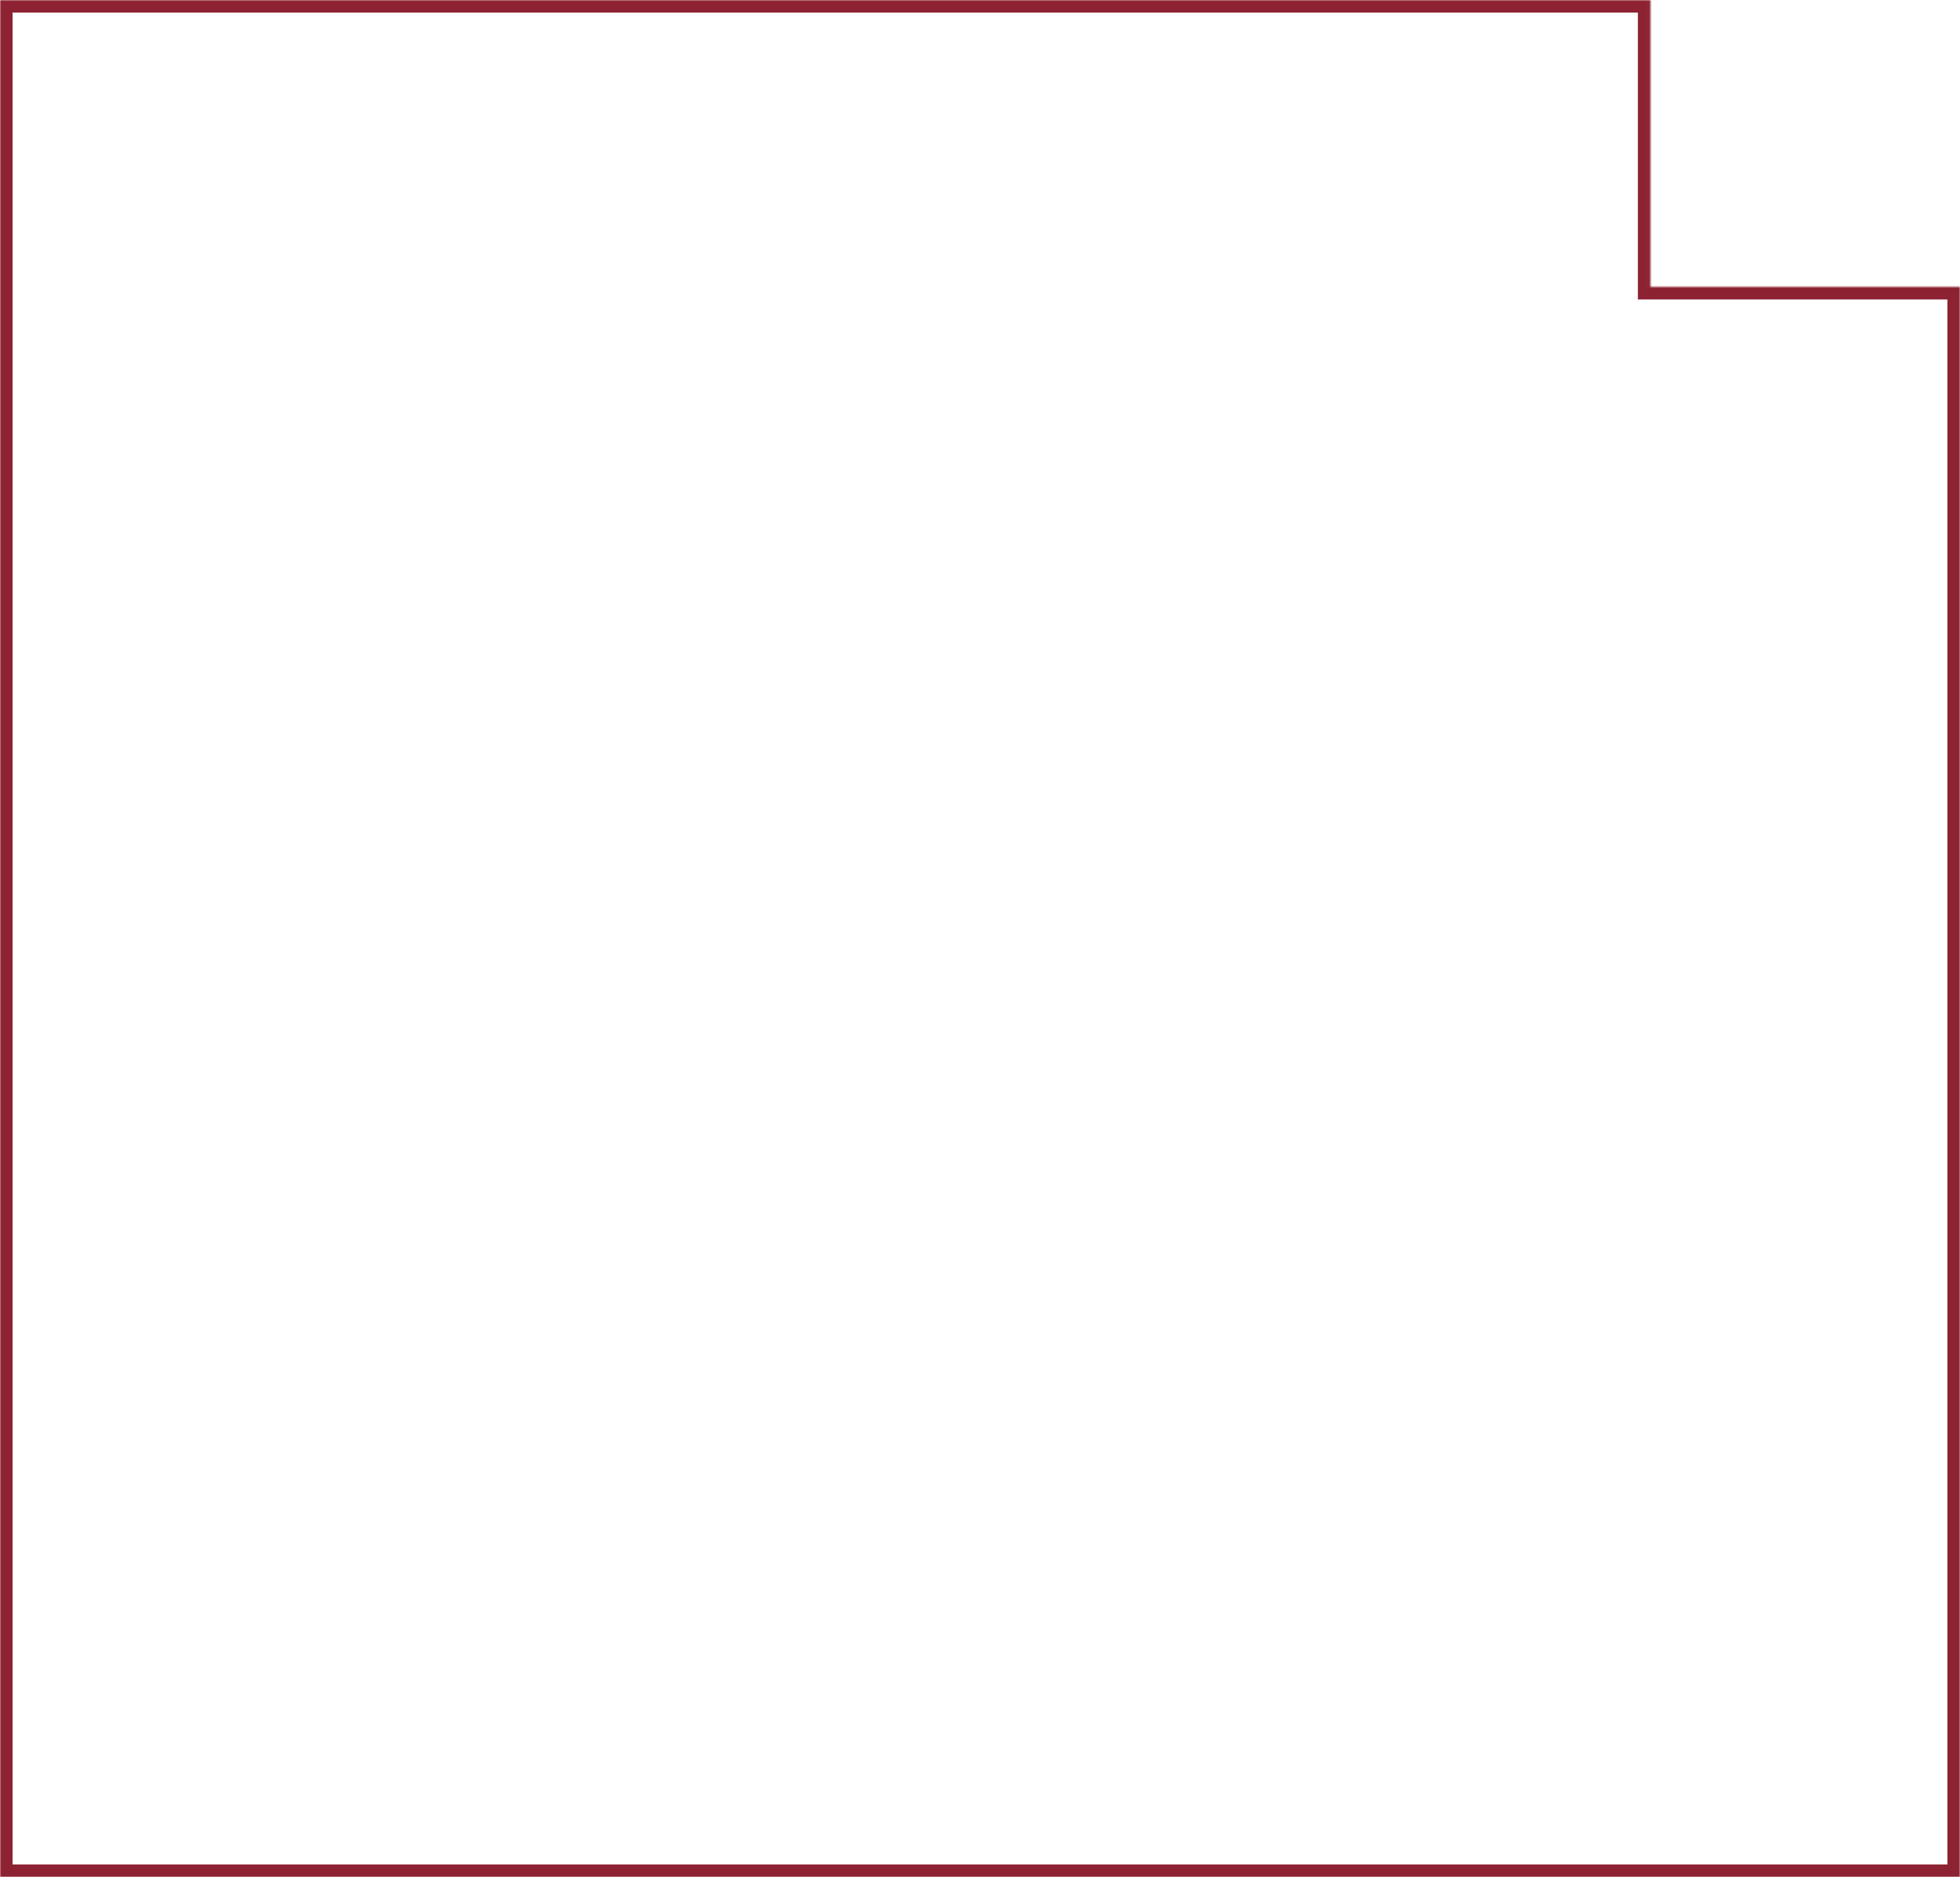 <?xml version="1.0" encoding="UTF-8"?> <svg xmlns="http://www.w3.org/2000/svg" width="779" height="746" viewBox="0 0 779 746" fill="none"> <mask id="path-1-inside-1_644_104" fill="white"> <path fill-rule="evenodd" clip-rule="evenodd" d="M655.972 0H0V746L4 746L655.972 746L779 746V114H655.972V0Z"></path> </mask> <path d="M0 0V-5H-5V0H0ZM655.972 0H660.972V-5H655.972V0ZM0 746H-5V751L-7.62939e-05 751L0 746ZM4 746L4 751L4 751L4 746ZM655.972 746L655.972 741L655.972 741L655.972 746ZM779 746L779 751L784 751V746H779ZM779 114H784V109H779V114ZM655.972 114H650.972V119H655.972V114ZM0 5H655.972V-5H0V5ZM5 746V0H-5V746H5ZM4 741L7.62939e-05 741L-7.62939e-05 751L4 751L4 741ZM655.972 741L4 741L4 751L655.972 751L655.972 741ZM779 741L655.972 741L655.972 751L779 751L779 741ZM774 114V746H784V114H774ZM655.972 119H779V109H655.972V119ZM650.972 0V114H660.972V0H650.972Z" fill="#8D2232" mask="url(#path-1-inside-1_644_104)"></path> </svg> 